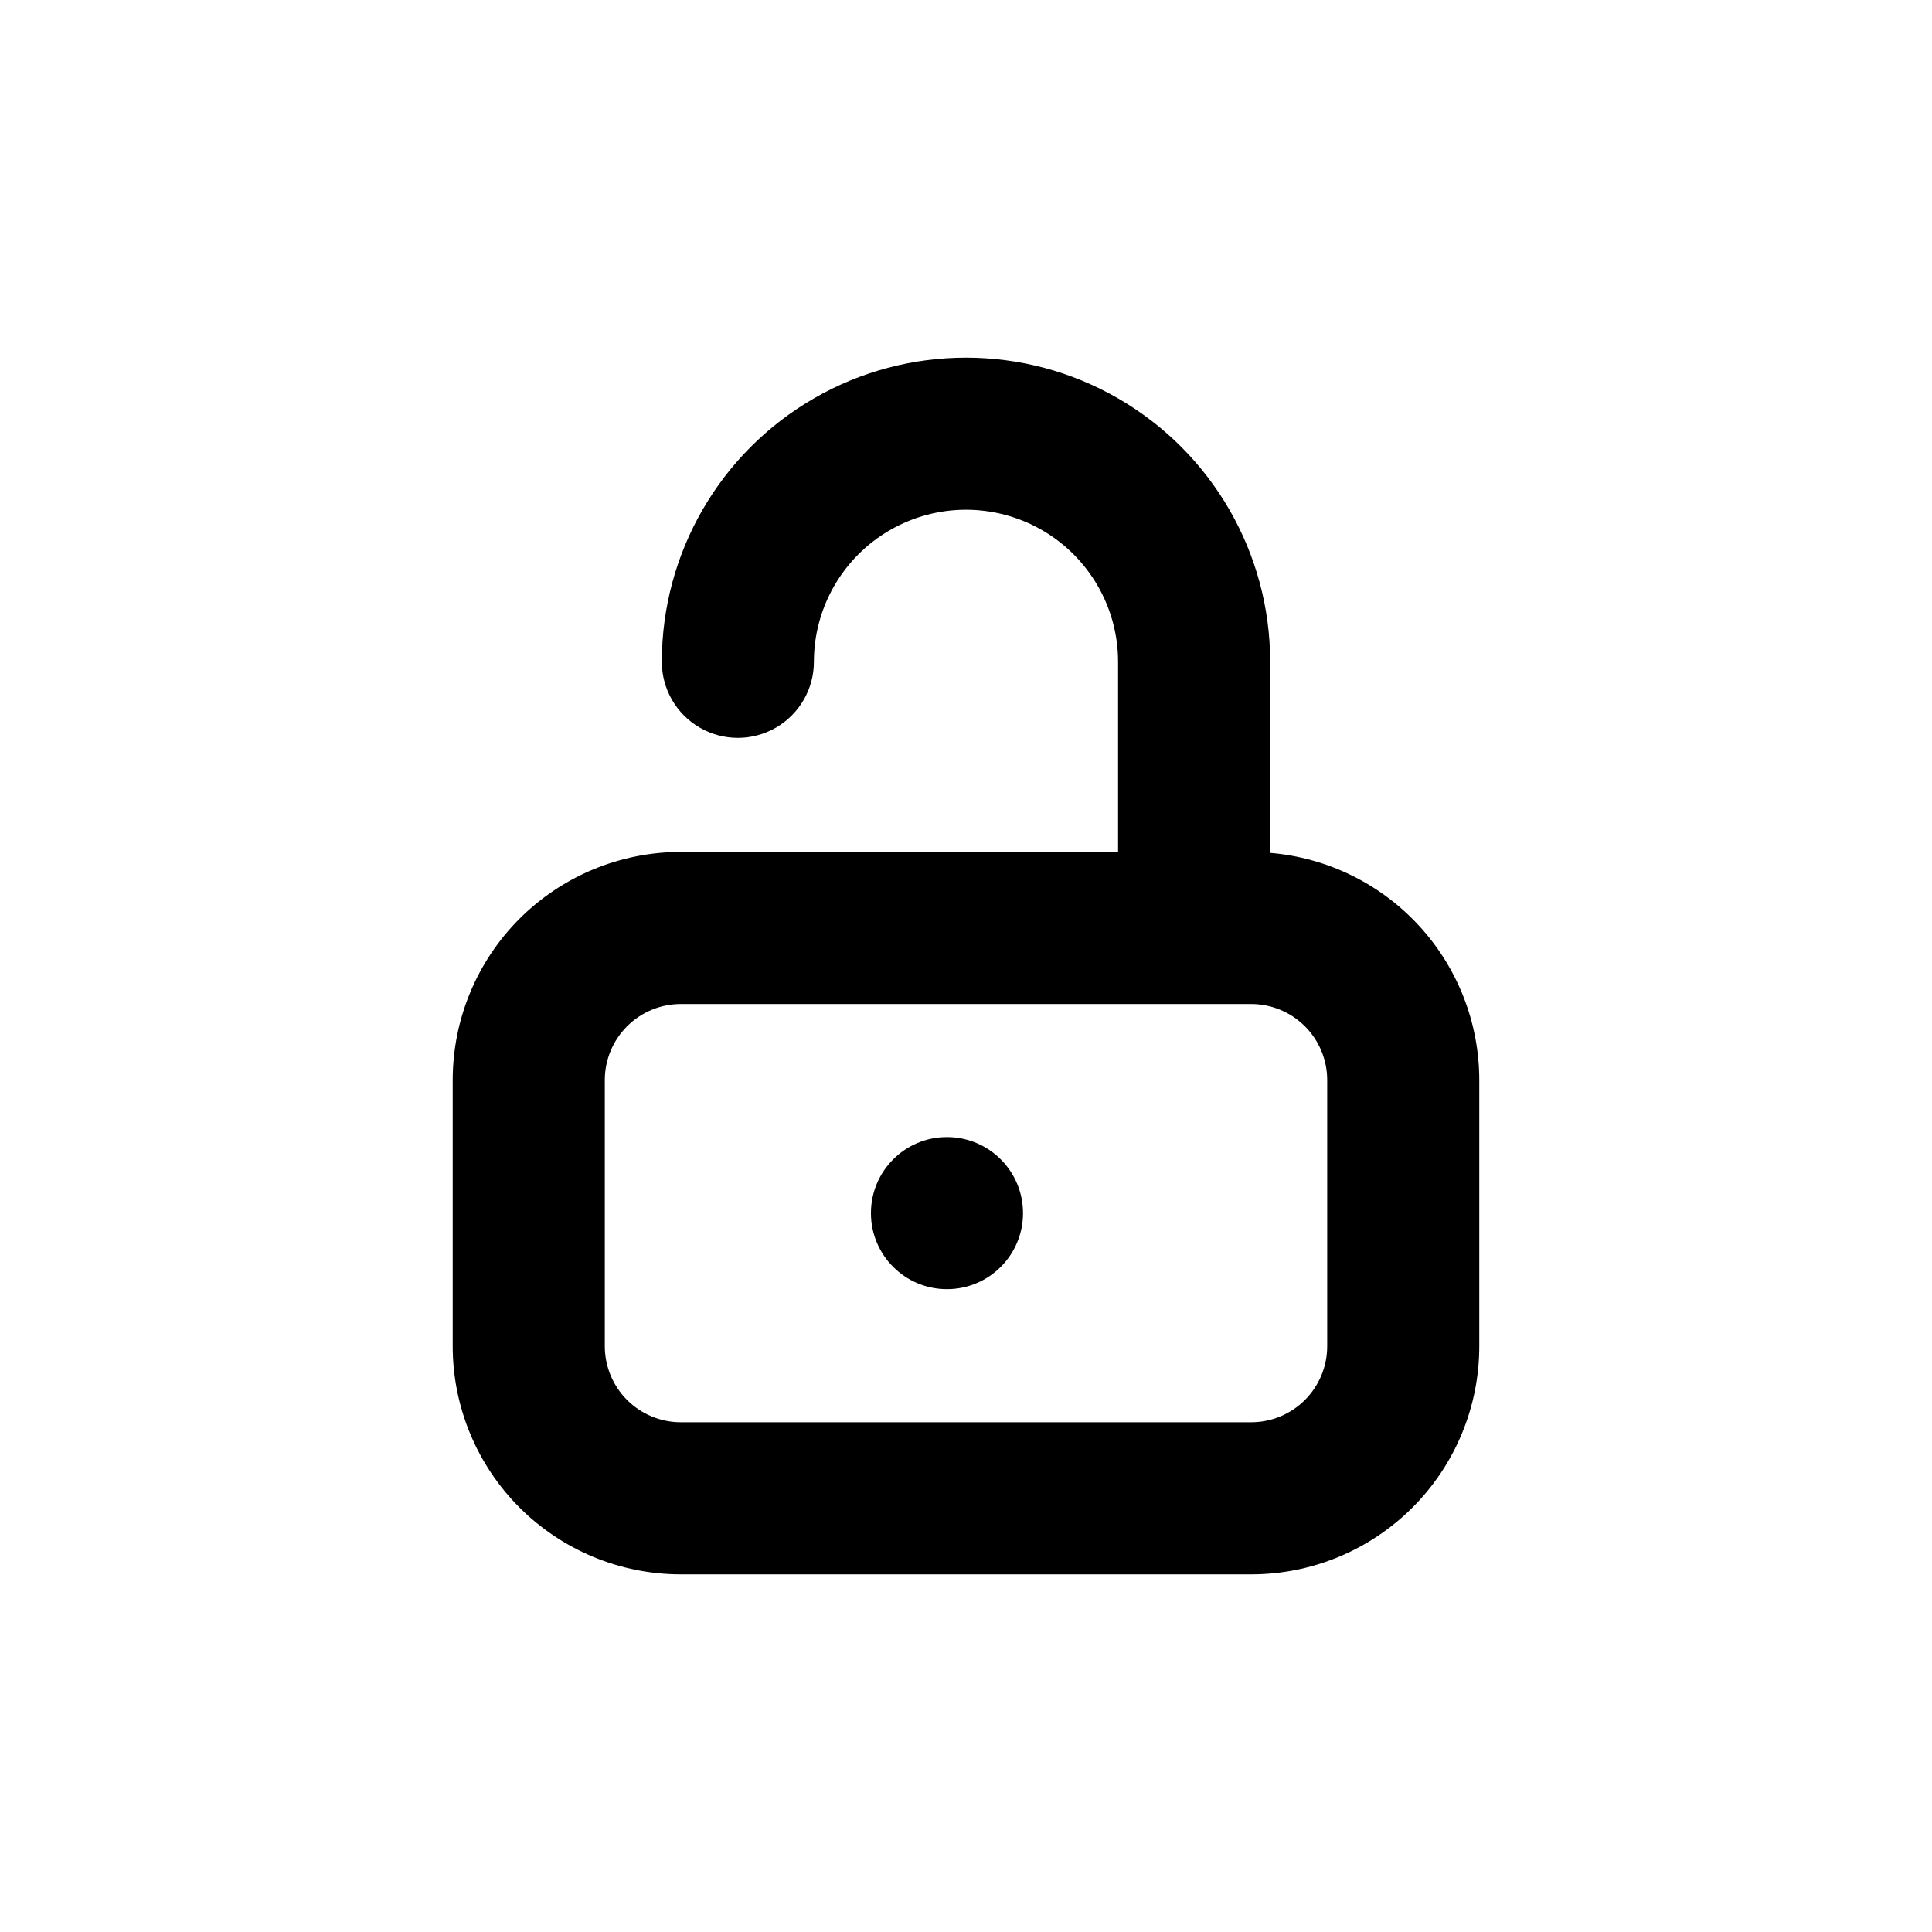 <?xml version="1.0" encoding="UTF-8"?>
<!-- Uploaded to: ICON Repo, www.svgrepo.com, Generator: ICON Repo Mixer Tools -->
<svg fill="#000000" width="800px" height="800px" version="1.1" viewBox="144 144 512 512" xmlns="http://www.w3.org/2000/svg">
 <g>
  <path d="m344.58 369.77h-20.152c-16.031 0-31.41 6.371-42.75 17.707-11.336 11.34-17.707 26.715-17.707 42.75v70.535c0 16.031 6.371 31.41 17.707 42.75 11.34 11.336 26.719 17.707 42.75 17.707h151.14c16.035 0 31.41-6.371 42.75-17.707 11.336-11.34 17.707-26.719 17.707-42.75v-70.535c-0.012-15.156-5.711-29.754-15.977-40.902-10.262-11.152-24.34-18.039-39.441-19.301v-50.633c0-28.801-15.367-55.41-40.305-69.812-24.941-14.398-55.672-14.398-80.609 0-24.941 14.402-40.305 41.012-40.305 69.812 0 7.199 3.84 13.852 10.074 17.449 6.234 3.602 13.918 3.602 20.152 0 6.234-3.598 10.078-10.25 10.078-17.449 0-14.402 7.68-27.707 20.152-34.906 12.469-7.199 27.832-7.199 40.305 0 12.469 7.199 20.152 20.504 20.152 34.906v50.379zm130.99 40.305c5.344 0 10.469 2.125 14.25 5.902 3.777 3.781 5.902 8.906 5.902 14.25v70.535c0 5.344-2.125 10.469-5.902 14.25-3.781 3.777-8.906 5.902-14.25 5.902h-151.14c-5.344 0-10.469-2.125-14.25-5.902-3.777-3.781-5.902-8.906-5.902-14.25v-70.535c0-5.344 2.125-10.469 5.902-14.25 3.781-3.777 8.906-5.902 14.25-5.902z"/>
  <path d="m415.11 465.49c0 11.133-9.023 20.152-20.152 20.152-11.129 0-20.152-9.02-20.152-20.152 0-11.129 9.023-20.152 20.152-20.152 11.129 0 20.152 9.023 20.152 20.152"/>
 </g>
</svg>